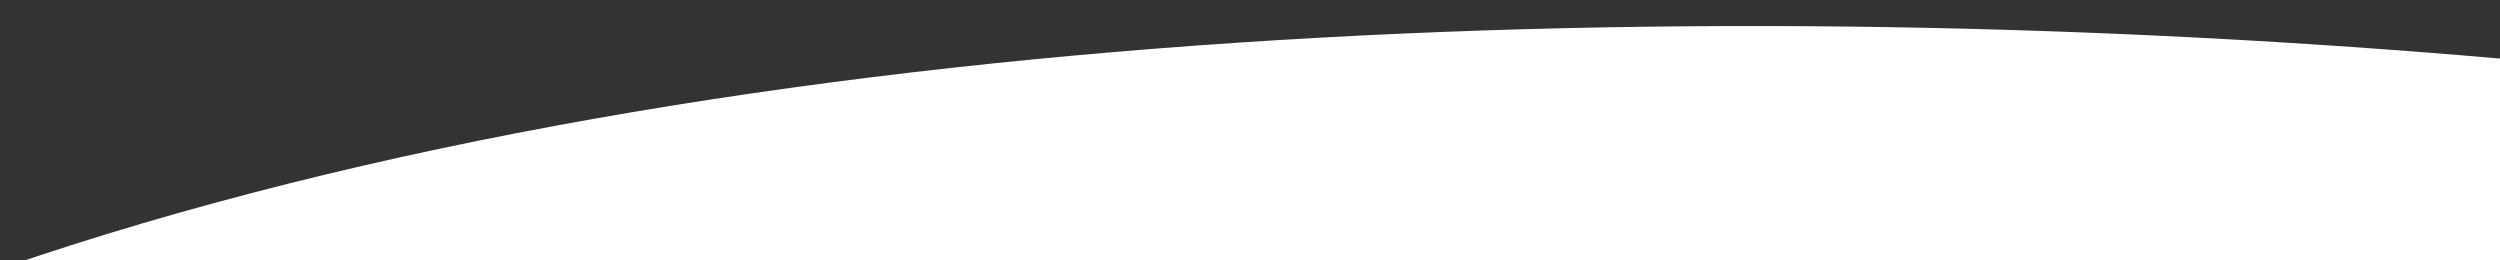 <svg xmlns="http://www.w3.org/2000/svg" width="1440" height="150" viewBox="0 0 1440 150" fill="none"><rect x="0" y="0" width="1440" height="150" fill="#333333" stroke="none"/><g clip-path="url(#clip0_14433_825)"><path d="M0 154.827C426 7.864 994 -5.073 1440 33.738V841H0V154.827Z" fill="white"></path></g><defs><clipPath id="clip0_14433_825"><rect width="1440" height="150" fill="white"></rect></clipPath></defs></svg>